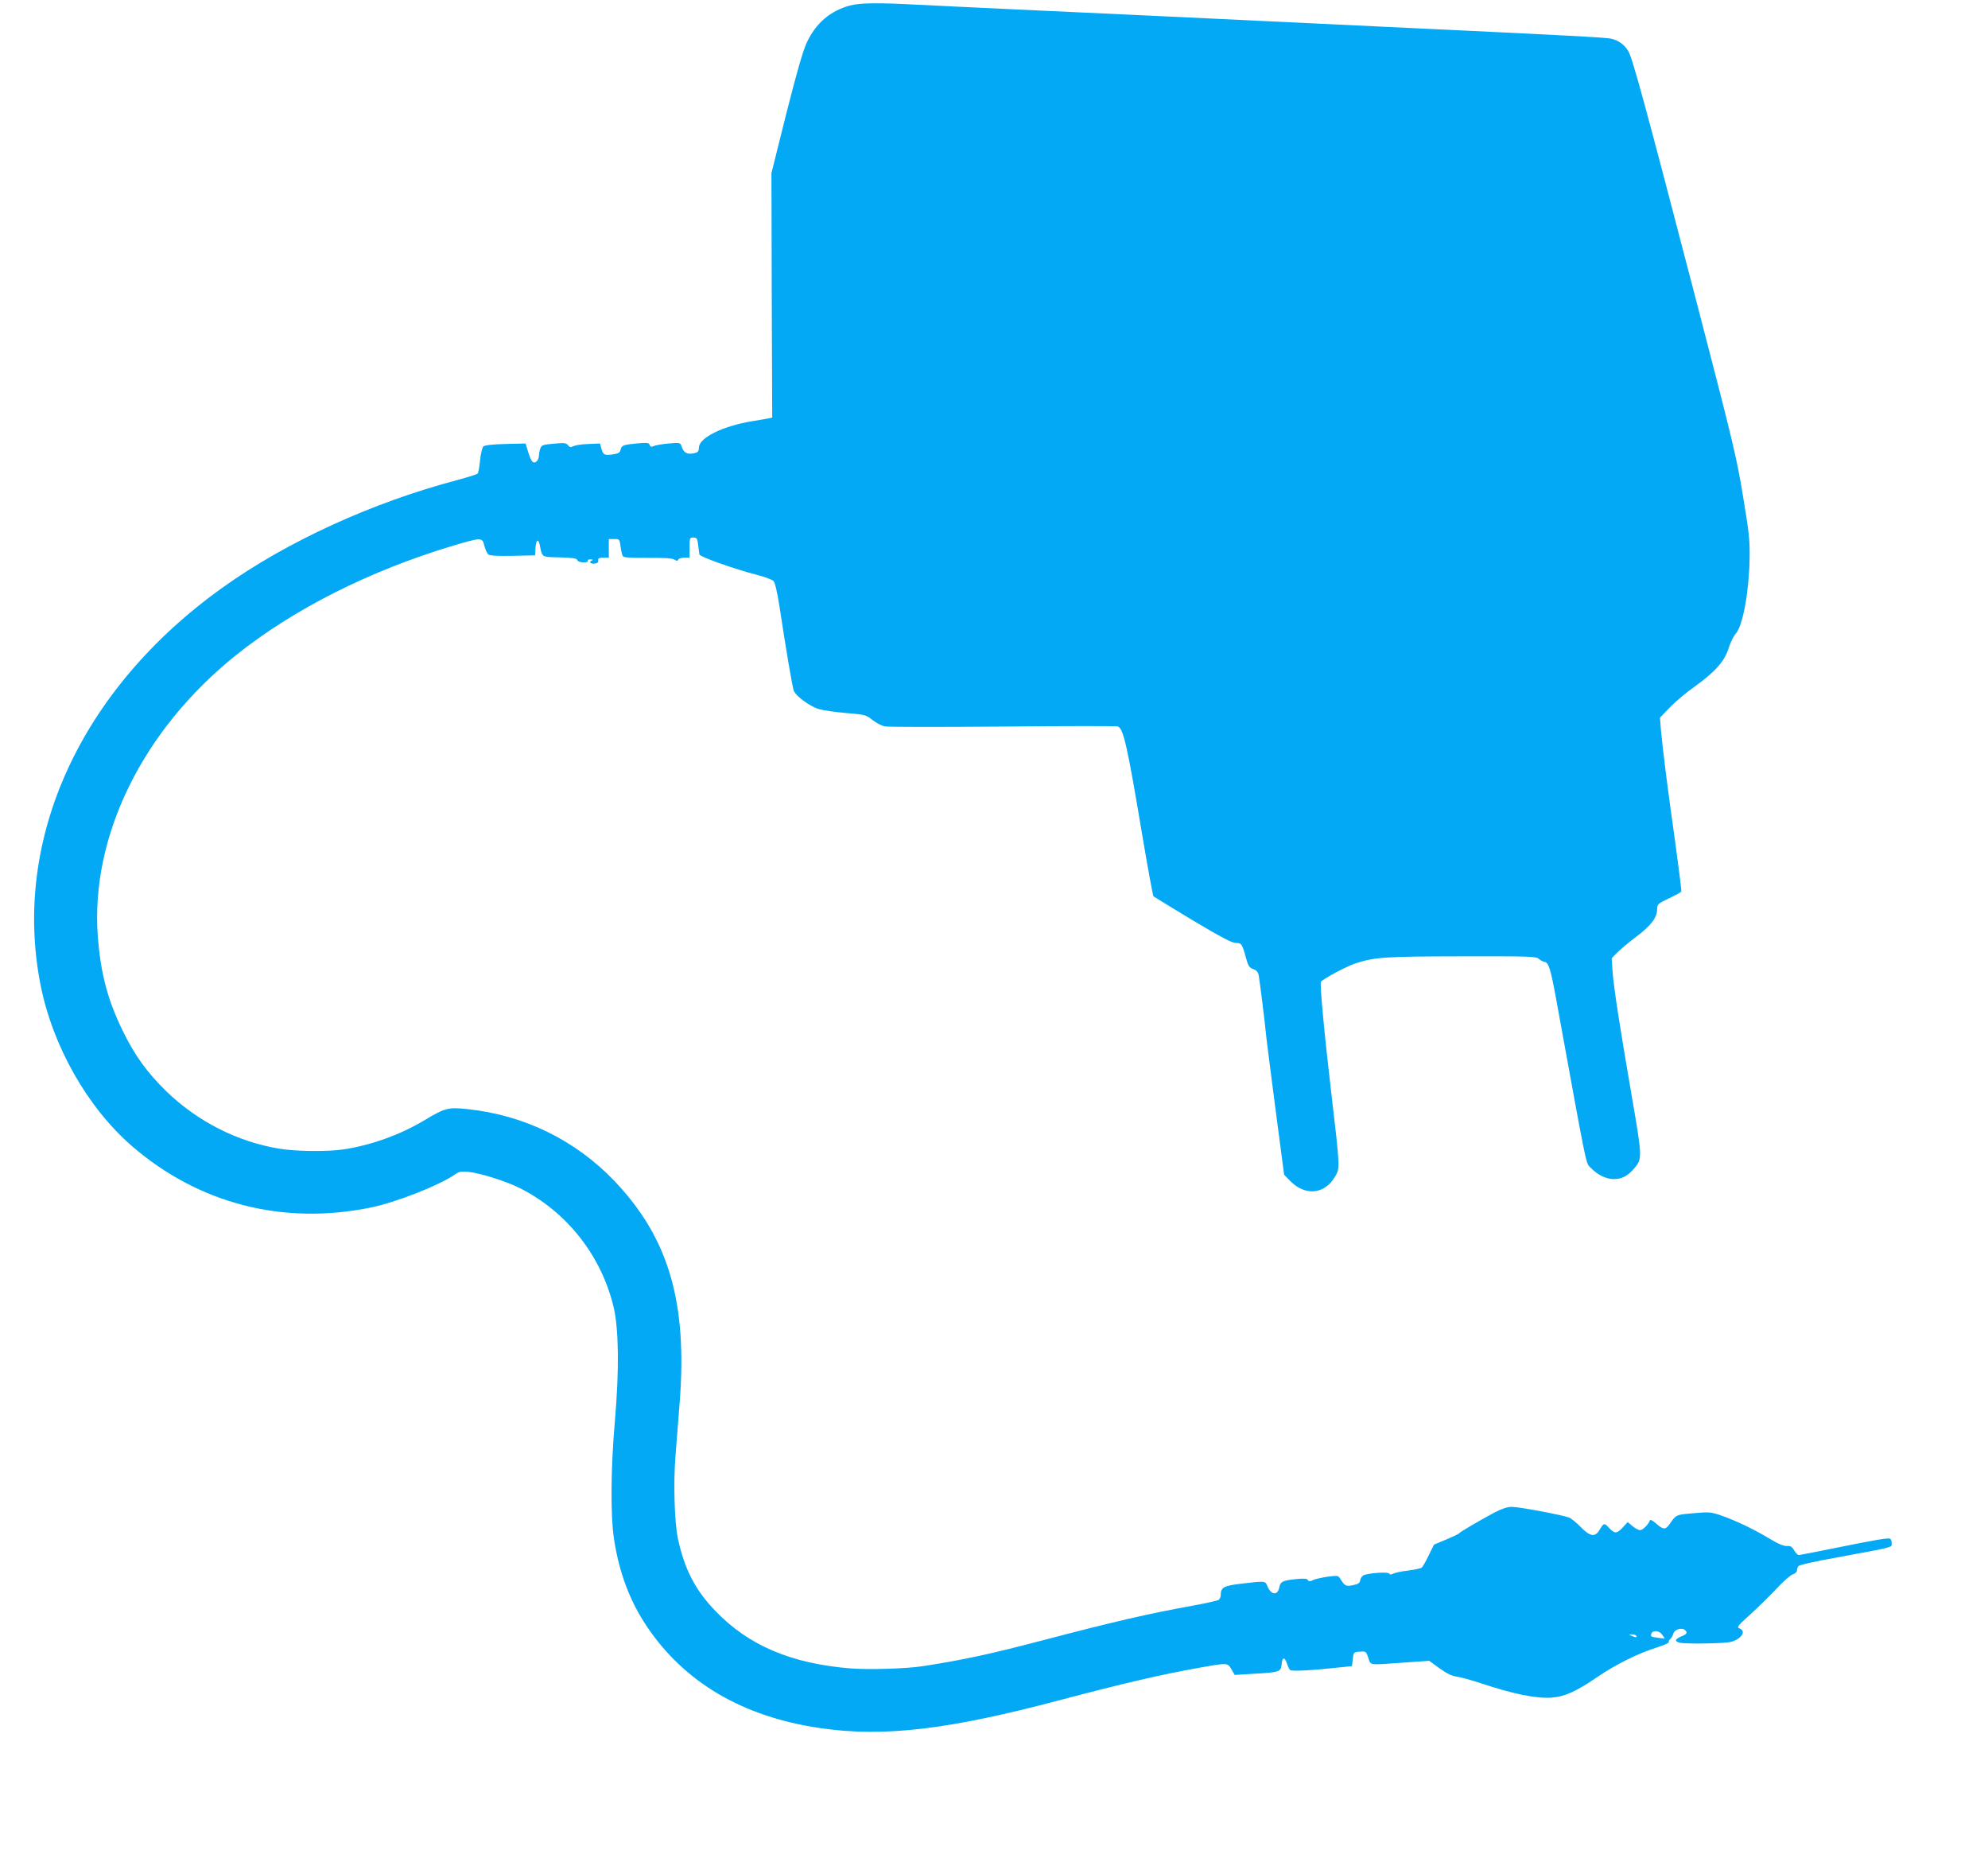 <?xml version="1.0" standalone="no"?>
<!DOCTYPE svg PUBLIC "-//W3C//DTD SVG 20010904//EN"
 "http://www.w3.org/TR/2001/REC-SVG-20010904/DTD/svg10.dtd">
<svg version="1.0" xmlns="http://www.w3.org/2000/svg"
 width="1280pt" height="1196pt" viewBox="0 0 1280 1196"
 preserveAspectRatio="xMidYMid meet">
<g transform="translate(0,1196) scale(0.1,-0.1)"
fill="#03a9f4" stroke="none">
<path d="M5471 11924 c-125 -34 -218 -113 -276 -237 -24 -50 -64 -189 -132
-457 l-96 -385 2 -786 3 -787 -28 -6 c-16 -3 -60 -11 -99 -17 -191 -31 -345
-107 -345 -171 0 -21 -6 -29 -24 -34 -52 -13 -75 0 -90 49 -5 17 -14 18 -84
12 -42 -4 -85 -12 -95 -17 -13 -6 -19 -5 -24 8 -5 14 -16 15 -77 10 -94 -9
-103 -12 -110 -41 -5 -19 -15 -25 -50 -30 -54 -8 -63 -3 -74 38 l-9 32 -74 -3
c-41 -1 -84 -8 -97 -14 -18 -9 -24 -8 -35 6 -11 15 -23 16 -91 10 -70 -6 -79
-9 -87 -31 -5 -13 -9 -35 -9 -47 0 -13 -7 -29 -15 -36 -22 -18 -35 -3 -55 63
l-16 52 -130 -3 c-87 -2 -133 -8 -142 -16 -7 -7 -17 -47 -21 -89 -4 -43 -11
-81 -16 -86 -6 -5 -64 -23 -130 -41 -546 -144 -1096 -395 -1510 -691 -916
-653 -1359 -1620 -1174 -2559 78 -395 303 -790 589 -1038 429 -370 969 -510
1533 -396 165 33 449 145 548 215 26 18 39 20 89 15 78 -9 238 -60 325 -103
305 -153 529 -438 607 -772 32 -141 35 -400 8 -716 -28 -319 -30 -620 -6 -776
33 -214 102 -396 209 -556 243 -363 618 -584 1117 -657 407 -60 824 -11 1540
179 421 111 653 165 905 210 180 32 179 32 204 -11 l21 -36 128 8 c160 9 170
12 174 61 4 47 19 49 34 5 5 -17 15 -37 20 -42 10 -10 139 -3 334 18 l65 7 5
45 c5 44 6 45 45 48 39 3 41 2 55 -40 18 -50 -4 -47 233 -30 l159 11 66 -48
c48 -34 80 -50 112 -54 25 -3 92 -22 150 -41 214 -71 360 -101 460 -94 85 6
159 40 295 133 115 79 264 153 383 190 45 14 80 30 77 34 -2 5 1 14 9 20 8 7
17 22 20 35 6 26 53 41 74 24 20 -17 14 -27 -23 -42 -40 -17 -45 -31 -12 -40
38 -10 290 -6 332 5 69 19 101 70 54 87 -18 7 -10 17 71 90 50 46 126 120 168
165 41 45 88 86 104 92 15 5 28 16 28 25 0 8 4 21 9 28 4 8 106 31 252 57 369
68 349 63 349 90 0 13 -4 26 -9 29 -12 8 -79 -3 -351 -58 -124 -25 -231 -46
-238 -46 -7 0 -21 14 -30 30 -14 24 -23 30 -47 28 -21 -1 -57 14 -116 50 -100
60 -216 115 -311 148 -62 21 -75 22 -175 13 -114 -10 -109 -7 -156 -74 -24
-33 -39 -32 -83 7 -23 21 -39 28 -41 21 -9 -26 -46 -63 -63 -63 -10 0 -32 12
-49 26 l-31 26 -34 -37 c-37 -39 -51 -39 -90 4 -26 28 -31 27 -55 -14 -30 -52
-62 -48 -123 15 -27 28 -61 55 -75 61 -45 17 -322 69 -368 69 -30 0 -63 -11
-112 -36 -102 -55 -222 -125 -228 -134 -2 -4 -40 -22 -83 -40 l-79 -33 -34
-69 c-18 -38 -39 -74 -45 -79 -6 -5 -46 -14 -88 -19 -42 -5 -85 -14 -96 -20
-13 -7 -21 -7 -26 1 -7 12 -137 3 -166 -12 -9 -5 -18 -19 -20 -31 -2 -18 -12
-25 -47 -32 -46 -10 -52 -6 -86 48 -9 14 -20 14 -80 6 -38 -6 -80 -15 -93 -22
-19 -10 -25 -9 -31 1 -6 10 -25 11 -77 6 -85 -9 -100 -16 -107 -53 -11 -55
-53 -50 -77 8 -14 34 -11 34 -164 16 -115 -13 -136 -24 -136 -72 0 -12 -6 -26
-12 -32 -7 -5 -80 -22 -163 -37 -289 -52 -510 -103 -975 -225 -331 -87 -507
-125 -765 -165 -108 -17 -348 -24 -468 -15 -382 31 -656 147 -870 369 -131
136 -200 269 -243 471 -21 102 -29 355 -15 525 6 77 18 232 27 345 51 649 -71
1062 -421 1429 -250 261 -578 422 -942 461 -127 14 -148 8 -278 -70 -158 -95
-350 -164 -531 -190 -102 -14 -296 -12 -402 5 -271 44 -530 175 -732 371 -121
118 -205 233 -280 389 -97 198 -142 370 -160 604 -49 646 287 1331 890 1814
370 296 860 543 1393 703 189 56 192 56 206 0 6 -24 17 -48 25 -55 9 -8 59
-11 157 -9 l144 3 3 48 c3 52 18 63 27 20 17 -83 9 -78 128 -81 84 -2 109 -6
114 -17 3 -9 19 -15 40 -15 20 0 32 4 28 10 -3 6 4 10 17 9 13 0 17 -3 11 -6
-24 -9 -13 -24 15 -21 19 2 26 8 24 21 -2 13 4 17 33 17 l35 0 0 60 0 60 35 0
c34 0 34 -1 41 -49 3 -27 10 -54 14 -61 5 -9 49 -12 158 -11 108 1 157 -2 173
-11 17 -10 23 -10 26 0 3 6 20 12 39 12 l34 0 0 65 c0 62 1 65 24 65 22 0 26
-6 31 -47 3 -27 7 -54 8 -62 2 -15 231 -96 376 -133 46 -12 92 -29 101 -38 10
-10 23 -65 39 -165 41 -272 83 -519 92 -542 13 -34 105 -101 162 -118 29 -8
108 -19 176 -25 120 -10 126 -11 169 -45 25 -19 61 -38 81 -41 20 -4 360 -4
756 -1 396 4 730 4 741 1 37 -10 63 -127 159 -703 36 -212 68 -388 72 -391 5
-4 118 -73 252 -154 185 -110 253 -146 278 -146 37 0 41 -6 67 -102 13 -47 21
-58 45 -66 20 -7 31 -19 35 -39 6 -29 40 -300 51 -413 4 -36 31 -247 60 -469
l53 -403 38 -39 c97 -100 223 -88 290 27 32 55 33 50 -25 544 -45 383 -74 697
-66 710 11 17 163 99 221 118 125 41 189 45 685 46 429 1 479 -1 495 -15 11
-10 28 -19 39 -21 26 -4 39 -44 75 -242 207 -1137 189 -1048 223 -1084 43 -45
98 -72 147 -72 51 0 88 19 128 64 57 65 57 71 -9 454 -82 475 -118 711 -126
815 l-6 88 34 36 c19 19 75 66 124 103 96 72 135 124 135 179 0 30 5 34 75 68
41 19 77 39 80 43 3 4 -16 151 -40 326 -47 332 -79 585 -91 716 l-6 78 63 66
c35 36 107 97 160 134 132 95 193 163 219 248 12 37 32 78 45 92 45 48 85 259
90 478 2 123 -2 165 -42 405 -40 248 -63 344 -313 1305 -312 1198 -398 1515
-425 1561 -26 44 -62 70 -111 82 -37 8 -283 21 -1299 69 -863 41 -1269 60
-1685 80 -234 11 -623 29 -865 40 -242 11 -523 25 -625 30 -247 13 -364 12
-429 -6z m5232 -10488 l16 -24 -42 5 c-50 7 -51 8 -44 28 10 24 53 18 70 -9z
m-168 -6 c7 -12 -2 -12 -30 0 -19 8 -19 9 2 9 12 1 25 -3 28 -9z"/>
</g>
</svg>
